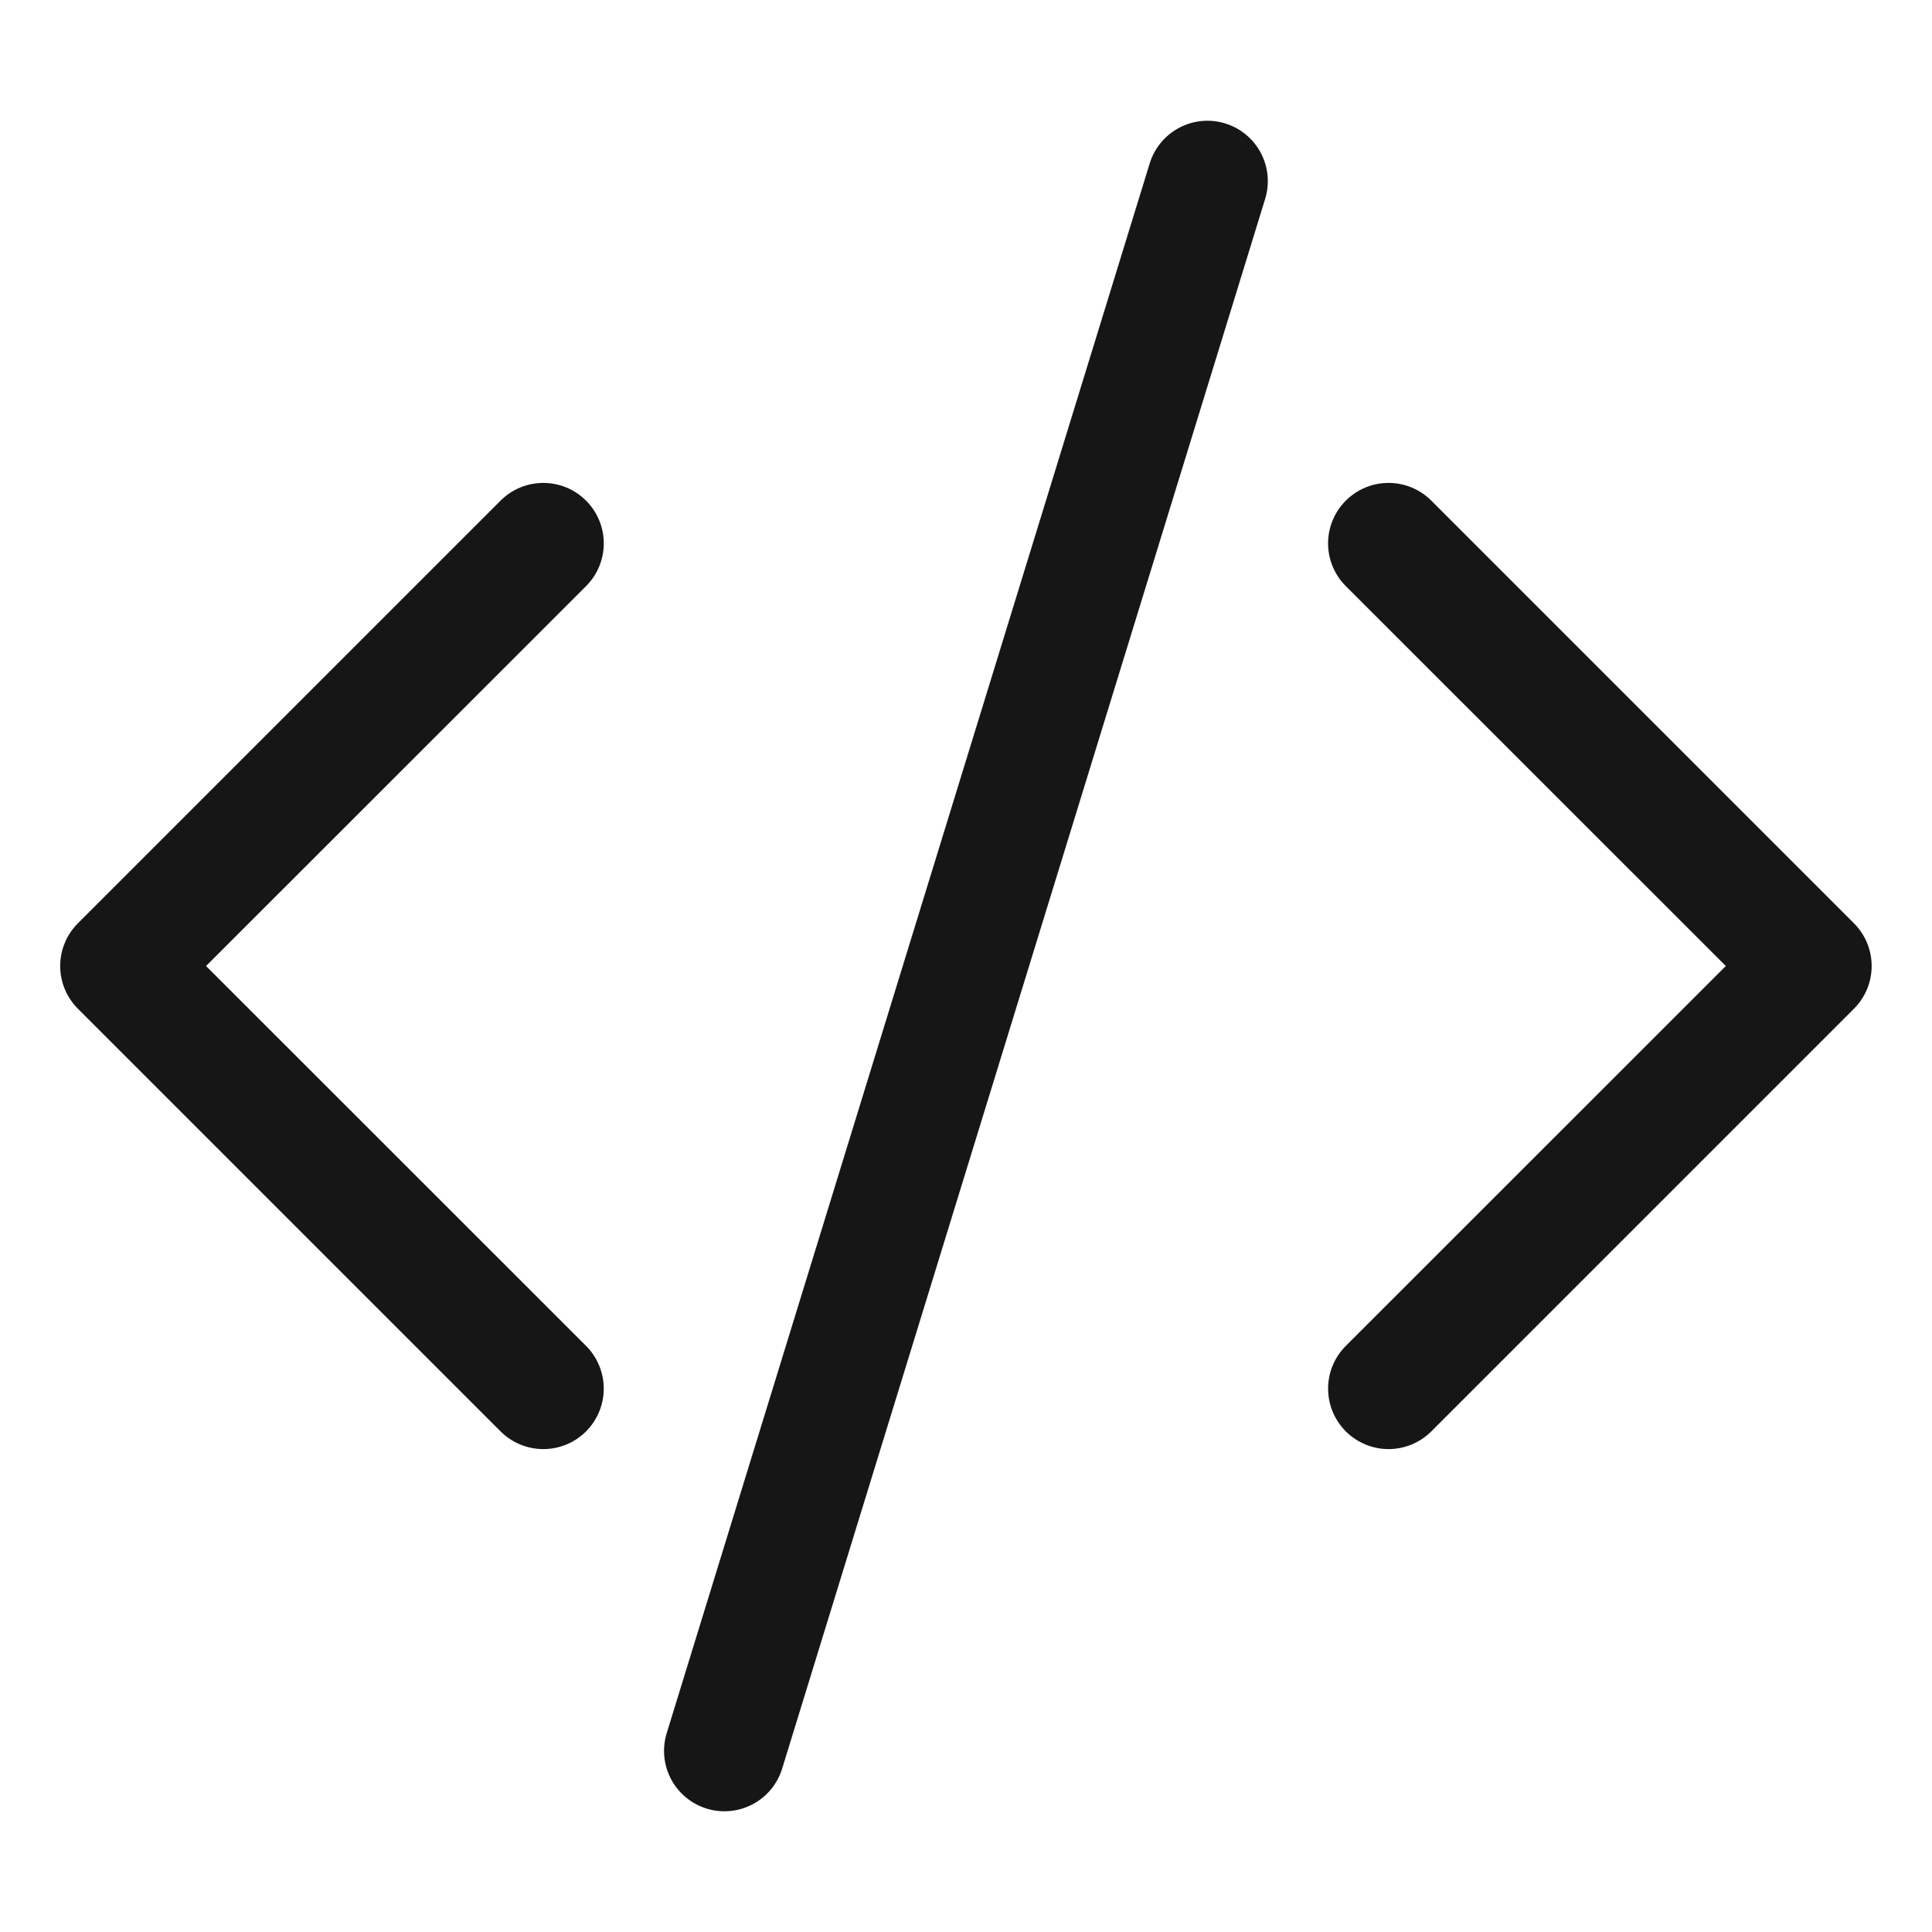 <?xml version="1.0" encoding="UTF-8"?> <svg xmlns="http://www.w3.org/2000/svg" width="168" height="168" viewBox="0 0 168 168" fill="none"> <path d="M110.013 17.294C110.215 16.635 110.286 15.943 110.221 15.256C110.156 14.57 109.957 13.903 109.634 13.293C109.311 12.684 108.872 12.144 108.34 11.705C107.809 11.265 107.196 10.935 106.537 10.732C105.878 10.529 105.186 10.458 104.499 10.523C103.813 10.588 103.146 10.788 102.536 11.111C101.927 11.433 101.387 11.873 100.947 12.404C100.508 12.936 100.177 13.548 99.975 14.207L57.975 150.707C57.565 152.039 57.702 153.478 58.353 154.709C59.005 155.939 60.119 156.861 61.45 157.27C62.781 157.679 64.221 157.543 65.451 156.891C66.682 156.24 67.603 155.126 68.013 153.794L110.013 17.294ZM50.961 43.534C51.45 44.022 51.838 44.601 52.102 45.239C52.367 45.877 52.503 46.56 52.503 47.251C52.503 47.941 52.367 48.625 52.102 49.263C51.838 49.901 51.45 50.48 50.961 50.968L17.917 84.001L50.961 117.034C51.947 118.02 52.5 119.357 52.5 120.751C52.5 122.145 51.947 123.482 50.961 124.468C49.975 125.454 48.638 126.008 47.244 126.008C45.85 126.008 44.513 125.454 43.527 124.468L6.777 87.718C6.288 87.23 5.9 86.651 5.635 86.013C5.371 85.375 5.234 84.692 5.234 84.001C5.234 83.31 5.371 82.627 5.635 81.989C5.9 81.351 6.288 80.772 6.777 80.284L43.527 43.534C44.014 43.045 44.594 42.657 45.232 42.392C45.869 42.128 46.553 41.992 47.244 41.992C47.934 41.992 48.618 42.128 49.256 42.392C49.894 42.657 50.473 43.045 50.961 43.534ZM117.027 43.534C116.538 44.022 116.15 44.601 115.885 45.239C115.621 45.877 115.484 46.56 115.484 47.251C115.484 47.941 115.621 48.625 115.885 49.263C116.15 49.901 116.538 50.48 117.027 50.968L150.07 84.001L117.027 117.034C116.539 117.522 116.151 118.102 115.887 118.739C115.623 119.377 115.487 120.061 115.487 120.751C115.487 121.441 115.623 122.125 115.887 122.763C116.151 123.4 116.539 123.98 117.027 124.468C117.515 124.956 118.094 125.343 118.732 125.607C119.37 125.872 120.053 126.008 120.744 126.008C121.434 126.008 122.118 125.872 122.755 125.607C123.393 125.343 123.973 124.956 124.461 124.468L161.211 87.718C161.7 87.23 162.088 86.651 162.352 86.013C162.617 85.375 162.753 84.692 162.753 84.001C162.753 83.31 162.617 82.627 162.352 81.989C162.088 81.351 161.7 80.772 161.211 80.284L124.461 43.534C123.973 43.045 123.394 42.657 122.756 42.392C122.118 42.128 121.434 41.992 120.744 41.992C120.053 41.992 119.369 42.128 118.732 42.392C118.094 42.657 117.514 43.045 117.027 43.534Z" fill="#171616"></path> </svg> 